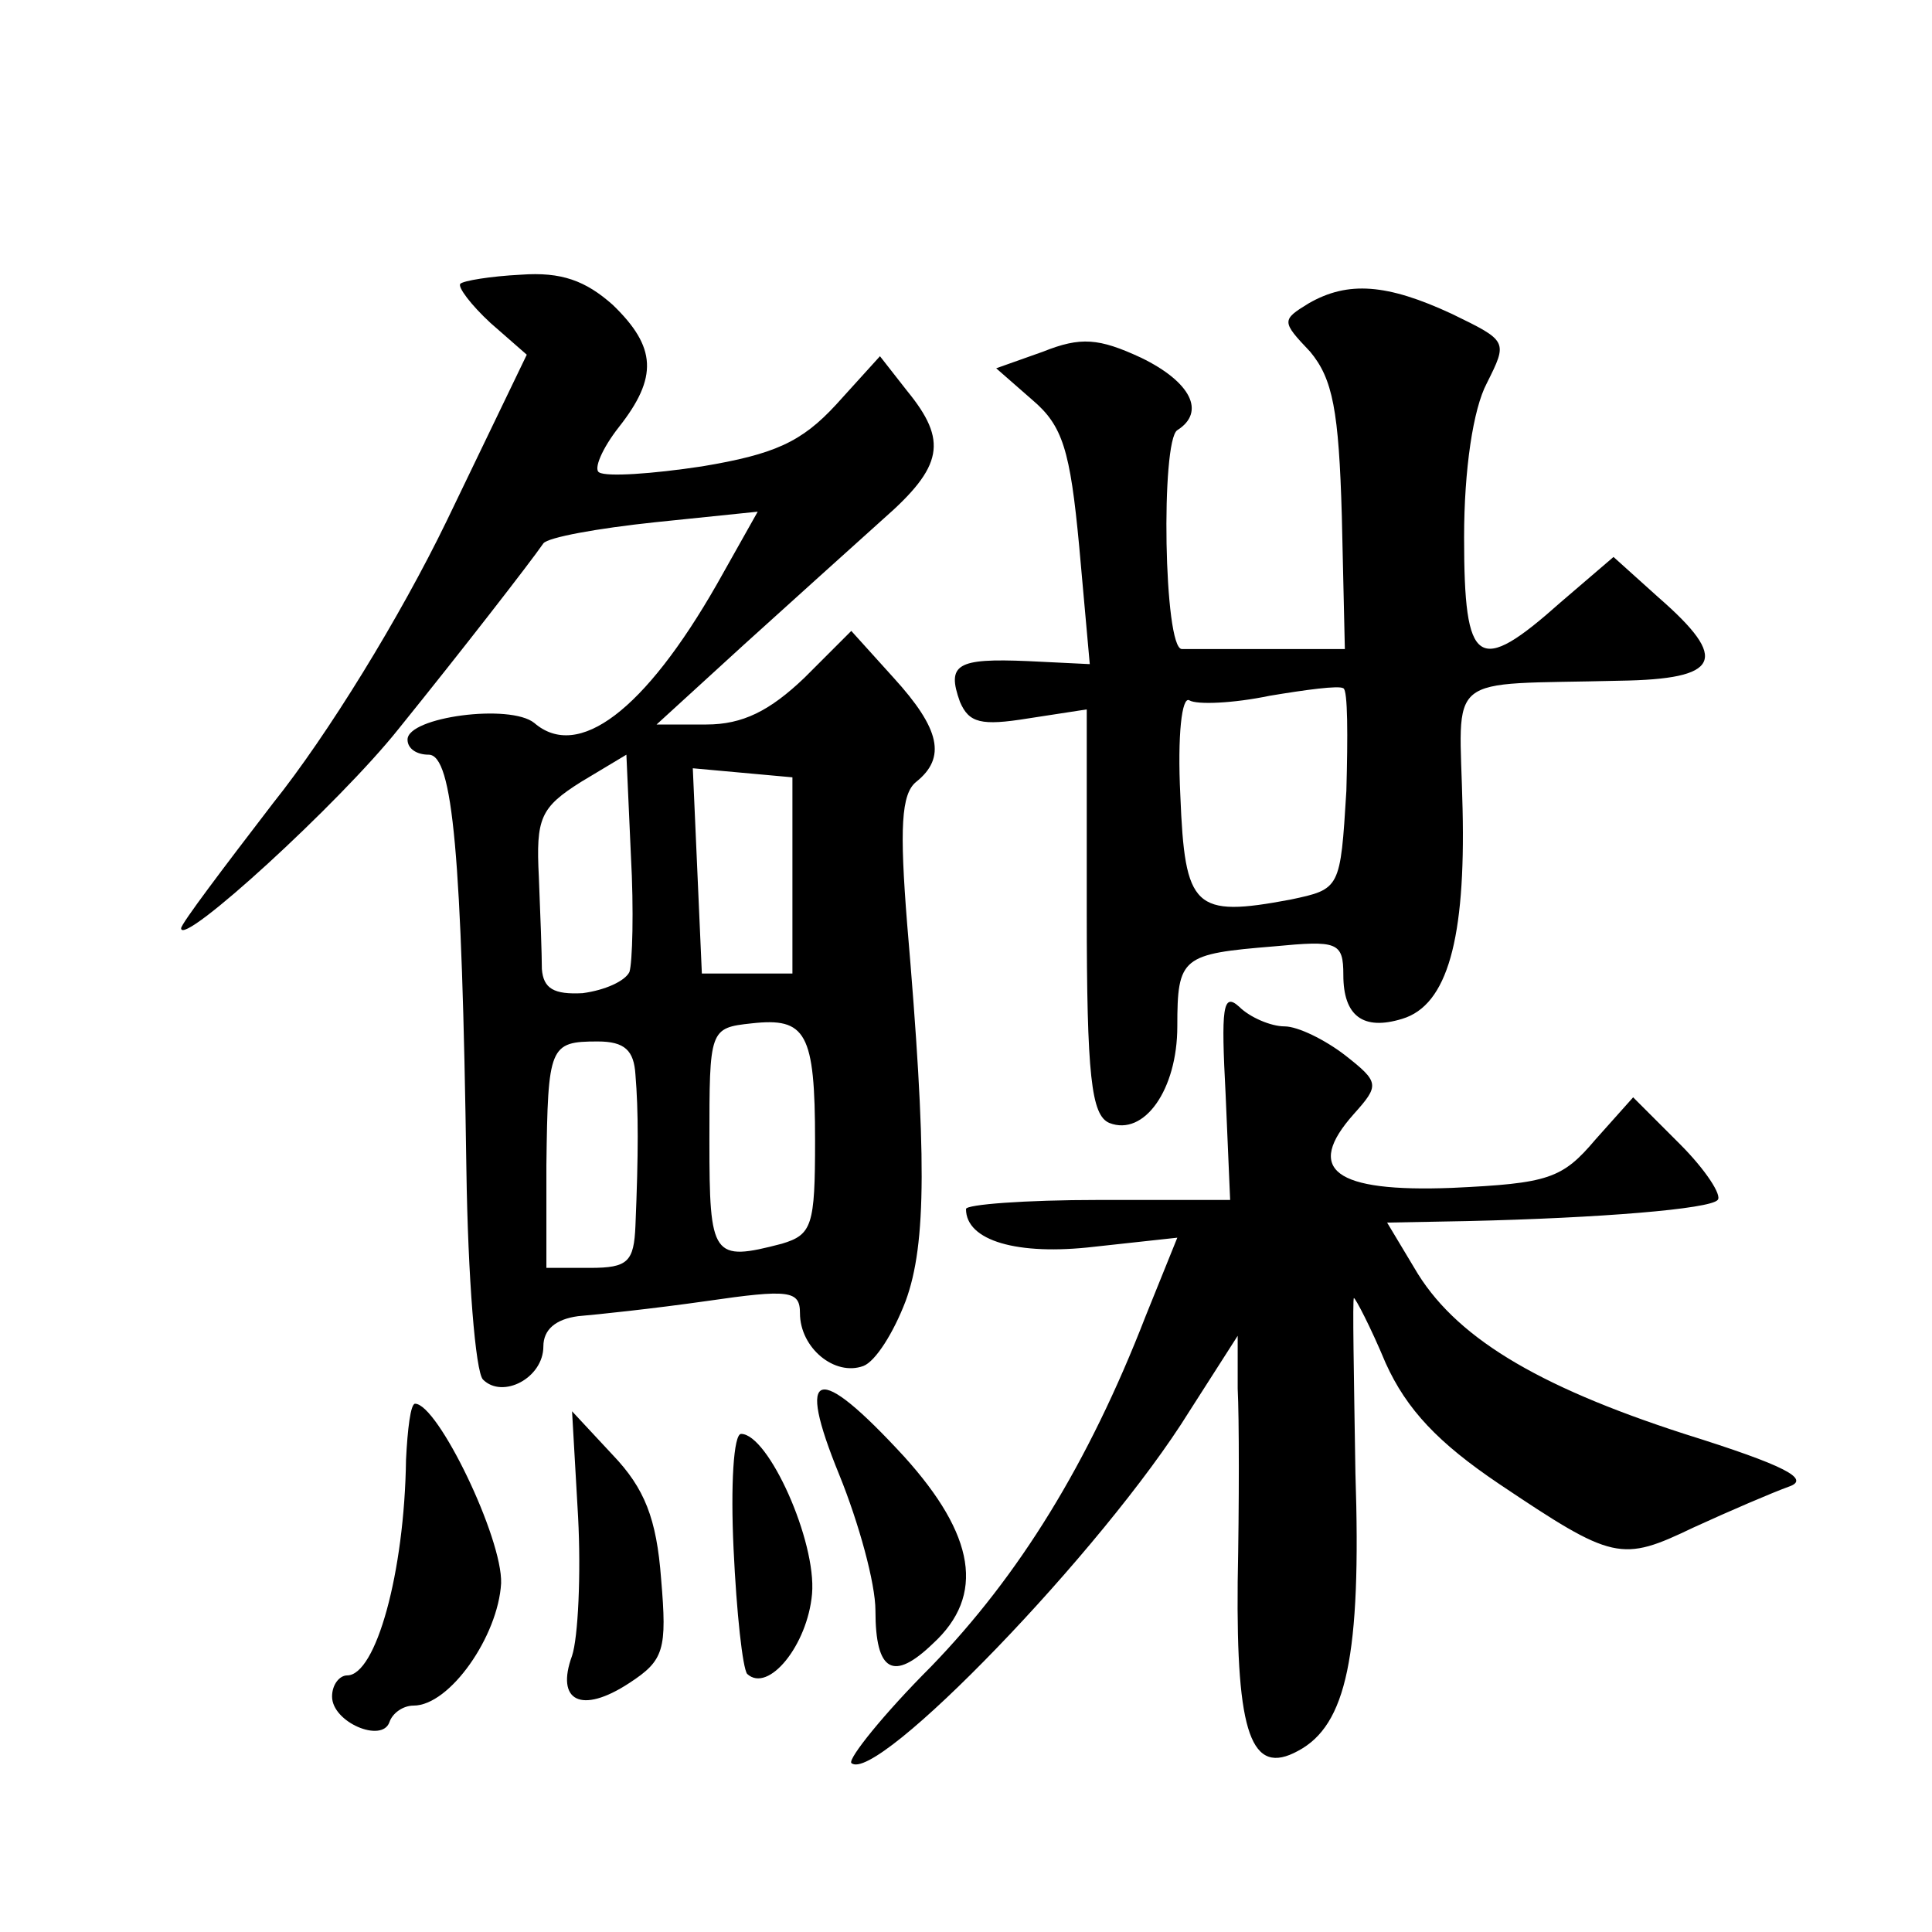 <?xml version="1.0" standalone="no"?>
<!DOCTYPE svg PUBLIC "-//W3C//DTD SVG 20010904//EN"
 "http://www.w3.org/TR/2001/REC-SVG-20010904/DTD/svg10.dtd">
<svg version="1.0" xmlns="http://www.w3.org/2000/svg"
 width="128pt" height="128pt" viewBox="0 0 128 128"
 preserveAspectRatio="xMidYMid meet">
<g transform="translate(0,128) scale(0.1,-0.1)"
fill="#0" stroke="none">
<path d="M305 1092 c-2 -2 7 -14 20 -26 l24 -21 -53 -110 c-31 -64 -79 -142 -115
-187 -33 -43 -61 -80 -61 -83 0 -13 105 83 144 132 42 52 87 110 96 123 3 4 36
10 74 14 l68 7 -27 -48 c-48 -84 -92 -117 -121 -92 -16 13 -84 4 -84 -11 0 -6 6
-10 14 -10 16 0 22 -66 25 -275 1 -71 6 -134 11 -139 13 -13 40 1 40 22 0 11 8
18 23 20 12 1 50 5 85 10 55 8 62 7 62 -8 0 -23 23 -42 42 -35 8 3 20 22 28 43
14 38 14 98 1 250 -5 63 -4 86 6 94 20 16 16 35 -15 69 l-28 31 -31 -31 c-23 -22
-41 -31 -65 -31 l-33 0 58 53 c31 28 73 66 92 83 40 35 43 52 16 85 l-18 23 -29
-32 c-23 -25 -41 -33 -89 -41 -33 -5 -63 -7 -68 -4 -4 2 2 16 13 30 26 33 25 53
-4 81 -18 16 -34 22 -61 20 -20 -1 -38 -4 -40 -6z m112 -456 c-3 -6 -16 -12 -31
-14 -19 -1 -26 3 -27 16 0 9 -1 37 -2 61 -2 39 1 46 28 63 l30 18 3 -67 c2 -36
1 -71 -1 -77z m108 64 l0 -65 -30 0 -30 0 -3 68 -3 68 33 -3 33 -3 0 -65z m15 -176
c0 -56 -2 -62 -22 -68 -46 -12 -48 -9 -48 68 0 74 0 75 28 78 36 4 42 -6 42 -78z
m-119 44 c2 -24 2 -52 0 -100 -1 -24 -5 -28 -30 -28 l-29 0 0 68 c1 79 2 82 34
82 18 0 24 -6 25 -22z M867 1079 c-18 -11 -18 -12 1 -32 15 -18 19 -39 21 -109
l2 -88 -51 0 c-27 0 -53 0 -57 0 -12 0 -14 138 -3 145 19 12 9 32 -24 48 -28 13
-40 14 -65 4 l-31 -11 24 -21 c20 -17 25 -33 31 -97 l7 -78 -41 2 c-47 2 -54 -2
-45 -27 6 -14 14 -16 45 -11 l39 6 0 -134 c0 -109 3 -135 15 -140 23 -9 45 22 45
64 0 46 3 48 64 53 42 4 46 3 46 -19 0 -27 13 -37 39 -29 30 9 42 53 40 139 -2
92 -14 82 104 85 67 1 73 14 26 55 l-30 27 -35 -30 c-55 -49 -64 -43 -64 43 0 45
6 85 15 102 14 28 14 28 -23 46 -43 20 -69 22 -95 7z m25 -323 c-4 -65 -4 -65 -37
-72 -64 -12 -70 -6 -73 69 -2 40 1 66 6 63 5 -3 29 -2 53 3 24 4 46 7 49 5 3 -1
3 -32 2 -68z M812 555 l3 -70 -87 0 c-49 0 -88 -3 -88 -6 0 -21 34 -31 85 -25 l55
6 -21 -52 c-38 -98 -84 -172 -142 -232 -32 -32 -55 -61 -53 -64 16 -15 167 141
224 233 l32 50 0 -35 c1 -19 1 -77 0 -128 -1 -101 9 -129 40 -112 32 17 42 63 38
184 -1 64 -2 116 -1 116 1 0 11 -19 21 -43 14 -31 35 -53 75 -80 76 -51 81 -52
129 -29 24 11 52 23 63 27 15 5 -2 14 -69 35 -99 32 -153 65 -179 110 l-18 30 53
1 c88 2 161 8 166 14 3 3 -8 20 -25 37 l-31 31 -25 -28 c-22 -26 -31 -29 -95 -32
-78 -3 -98 12 -65 49 17 19 17 21 -6 39 -13 10 -31 19 -40 19 -9 0 -23 6 -30 13
-11 10 -12 -1 -9 -58z M556 303 c13 -32 24 -72 24 -90 0 -41 12 -47 38 -22 35 32
28 72 -19 124 -58 63 -72 59 -43 -12z M269 313 c-1 -75 -20 -143 -39 -143 -5 0
-10 -6 -10 -14 0 -17 33 -31 38 -17 2 6 9 11 16 11 24 0 56 46 58 81 1 30 -42 119
-57 119 -3 0 -5 -17 -6 -37z M383 275 c2 -38 0 -80 -4 -92 -11 -30 6 -39 38 -18
23 15 25 22 21 69 -3 40 -11 60 -32 82 l-27 29 4 -70z M486 254 c2 -43 6 -79 9
-83 14 -13 40 19 43 53 3 35 -29 106 -47 106 -5 0 -7 -34 -5 -76z"/>
</g>
</svg>
